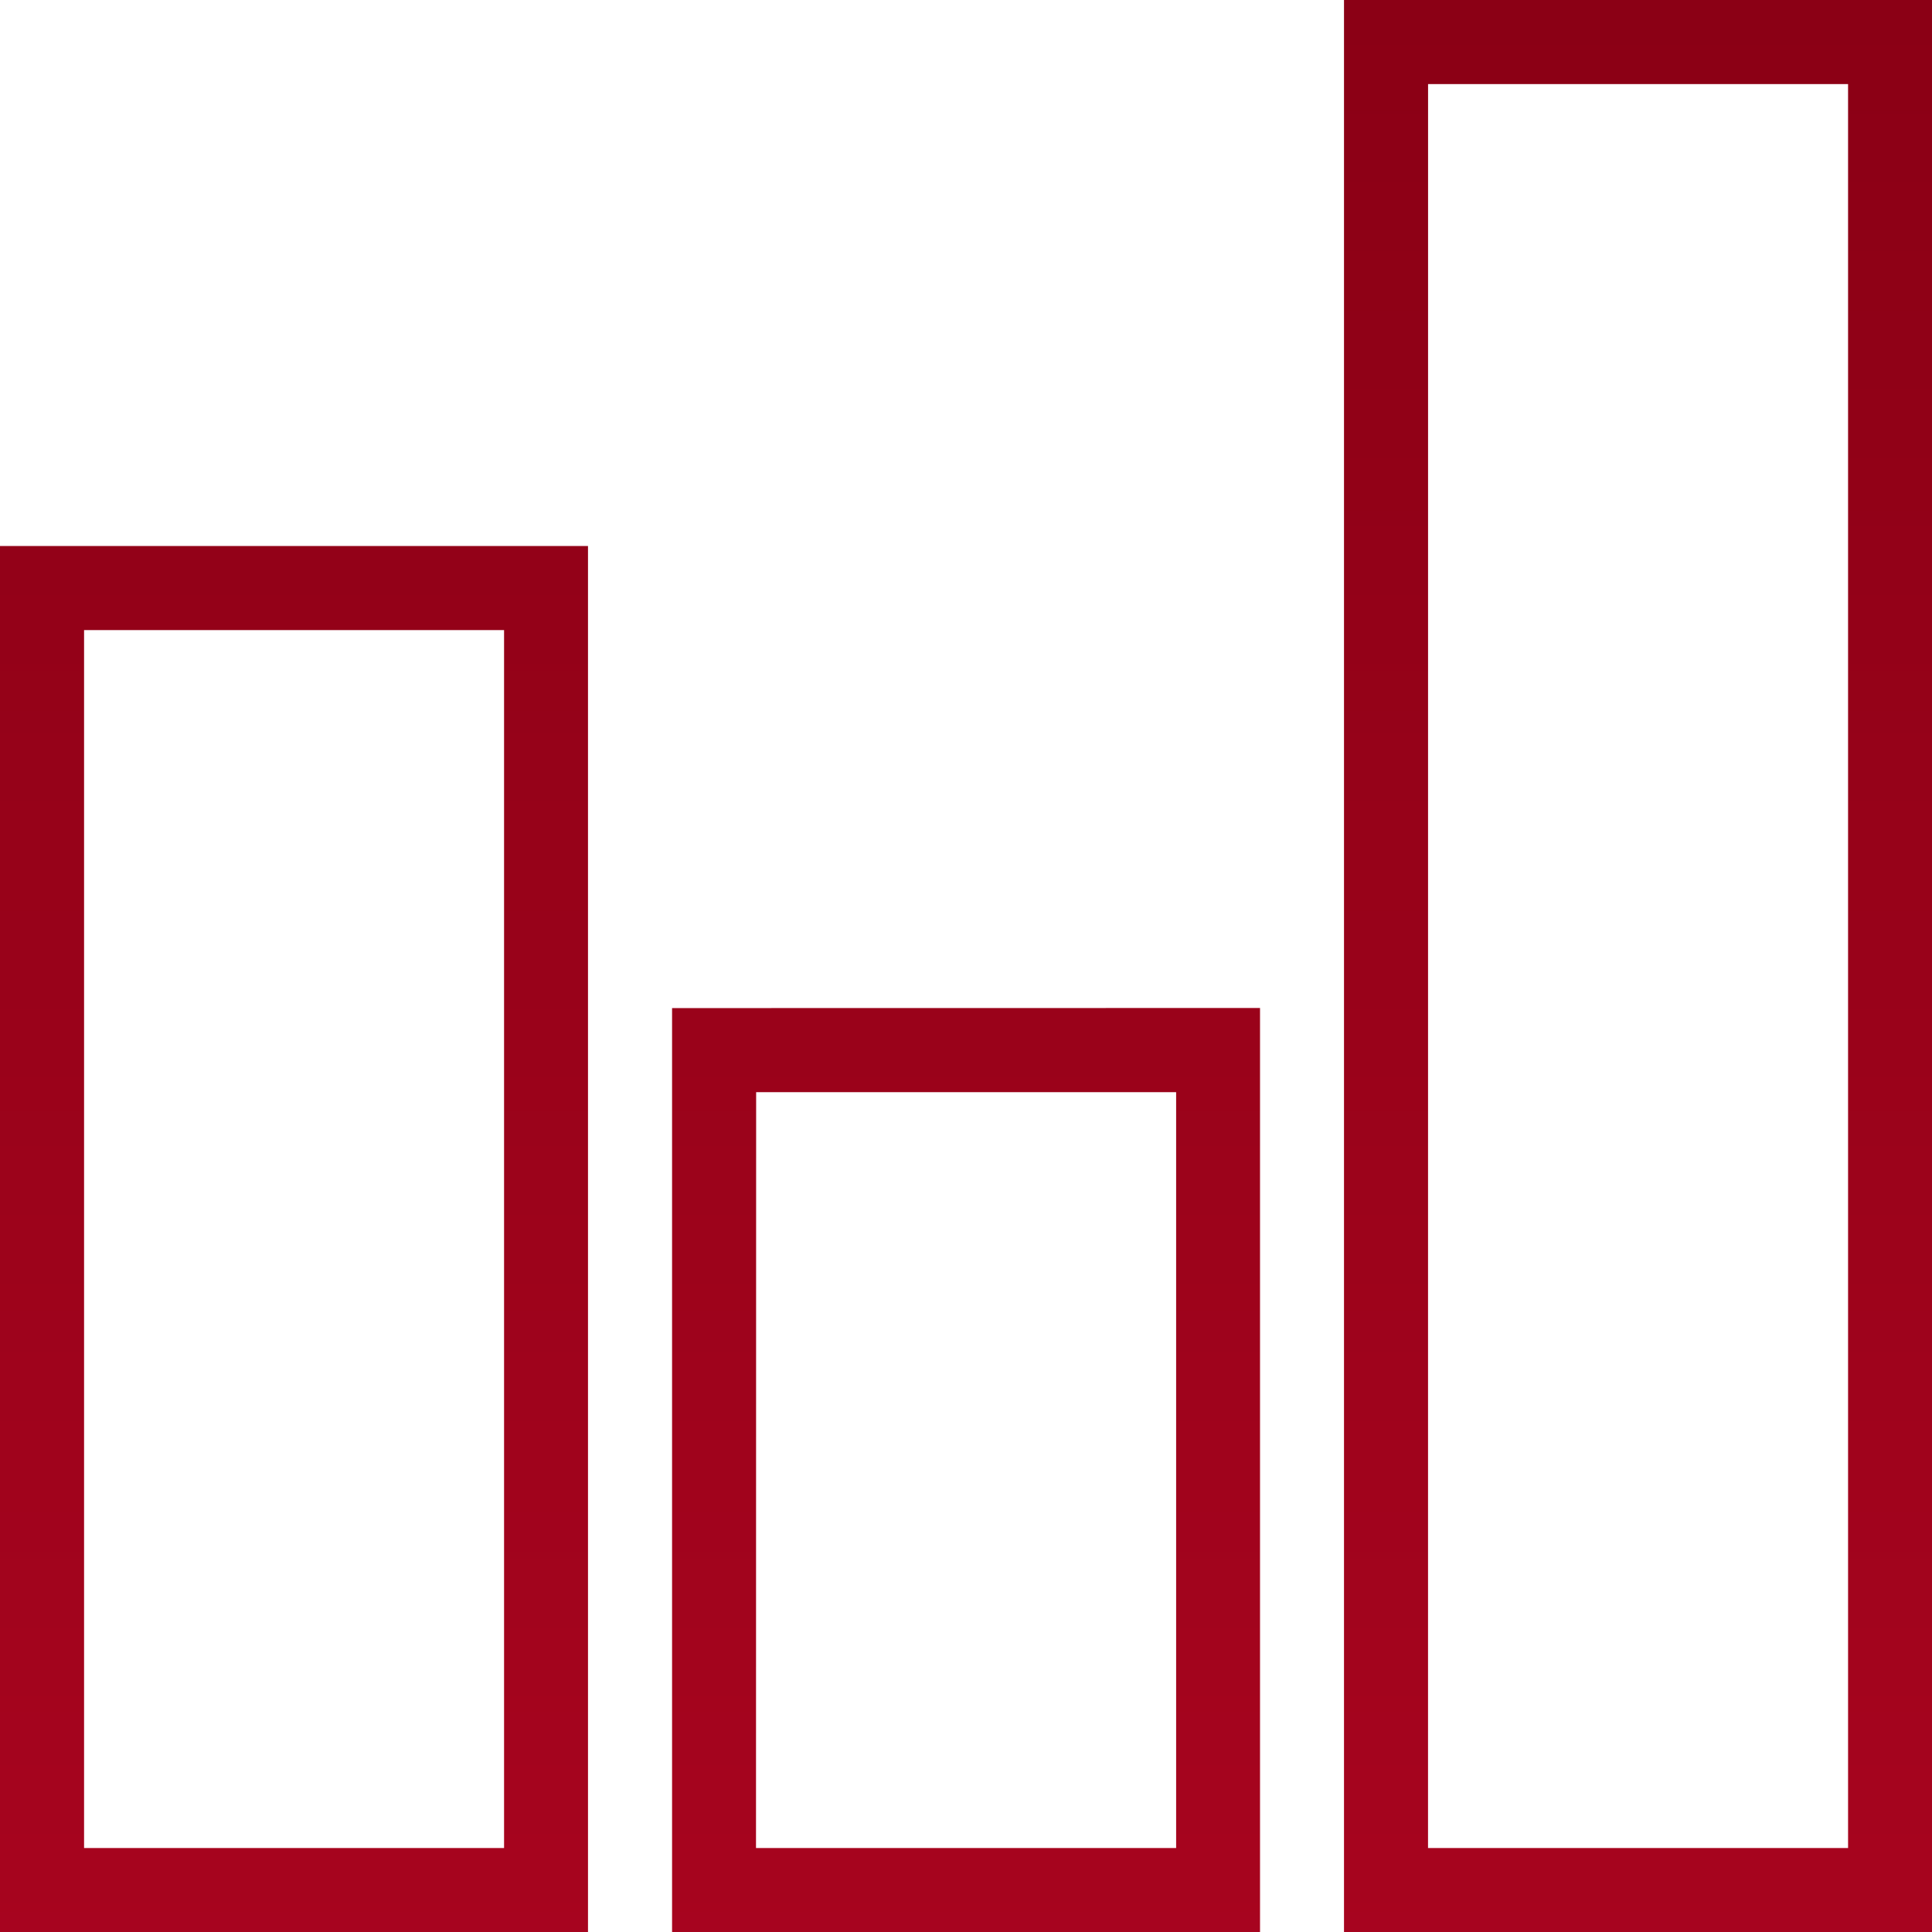 <svg xmlns="http://www.w3.org/2000/svg" xmlns:xlink="http://www.w3.org/1999/xlink" width="41.364" height="41.364" viewBox="0 0 41.364 41.364"><defs><linearGradient id="linear-gradient" x1="0.5" x2="0.5" y2="1" gradientUnits="objectBoundingBox"><stop offset="0" stop-color="#8b0015"></stop><stop offset="1" stop-color="#ab0520"></stop></linearGradient></defs><path id="Bar_Chart" data-name="Bar Chart" d="M30.775,4V45.364H43.364V4Zm1.8,1.8h8.992V43.566H32.574ZM2,15.69V45.364H14.589V15.69Zm1.8,1.8h8.992V43.566H3.8Zm12.589,8.093V45.364H28.977V25.581Zm1.8,1.8h8.992V43.566H18.186Z" transform="translate(-2 -4)" fill="url(#linear-gradient)"></path></svg>